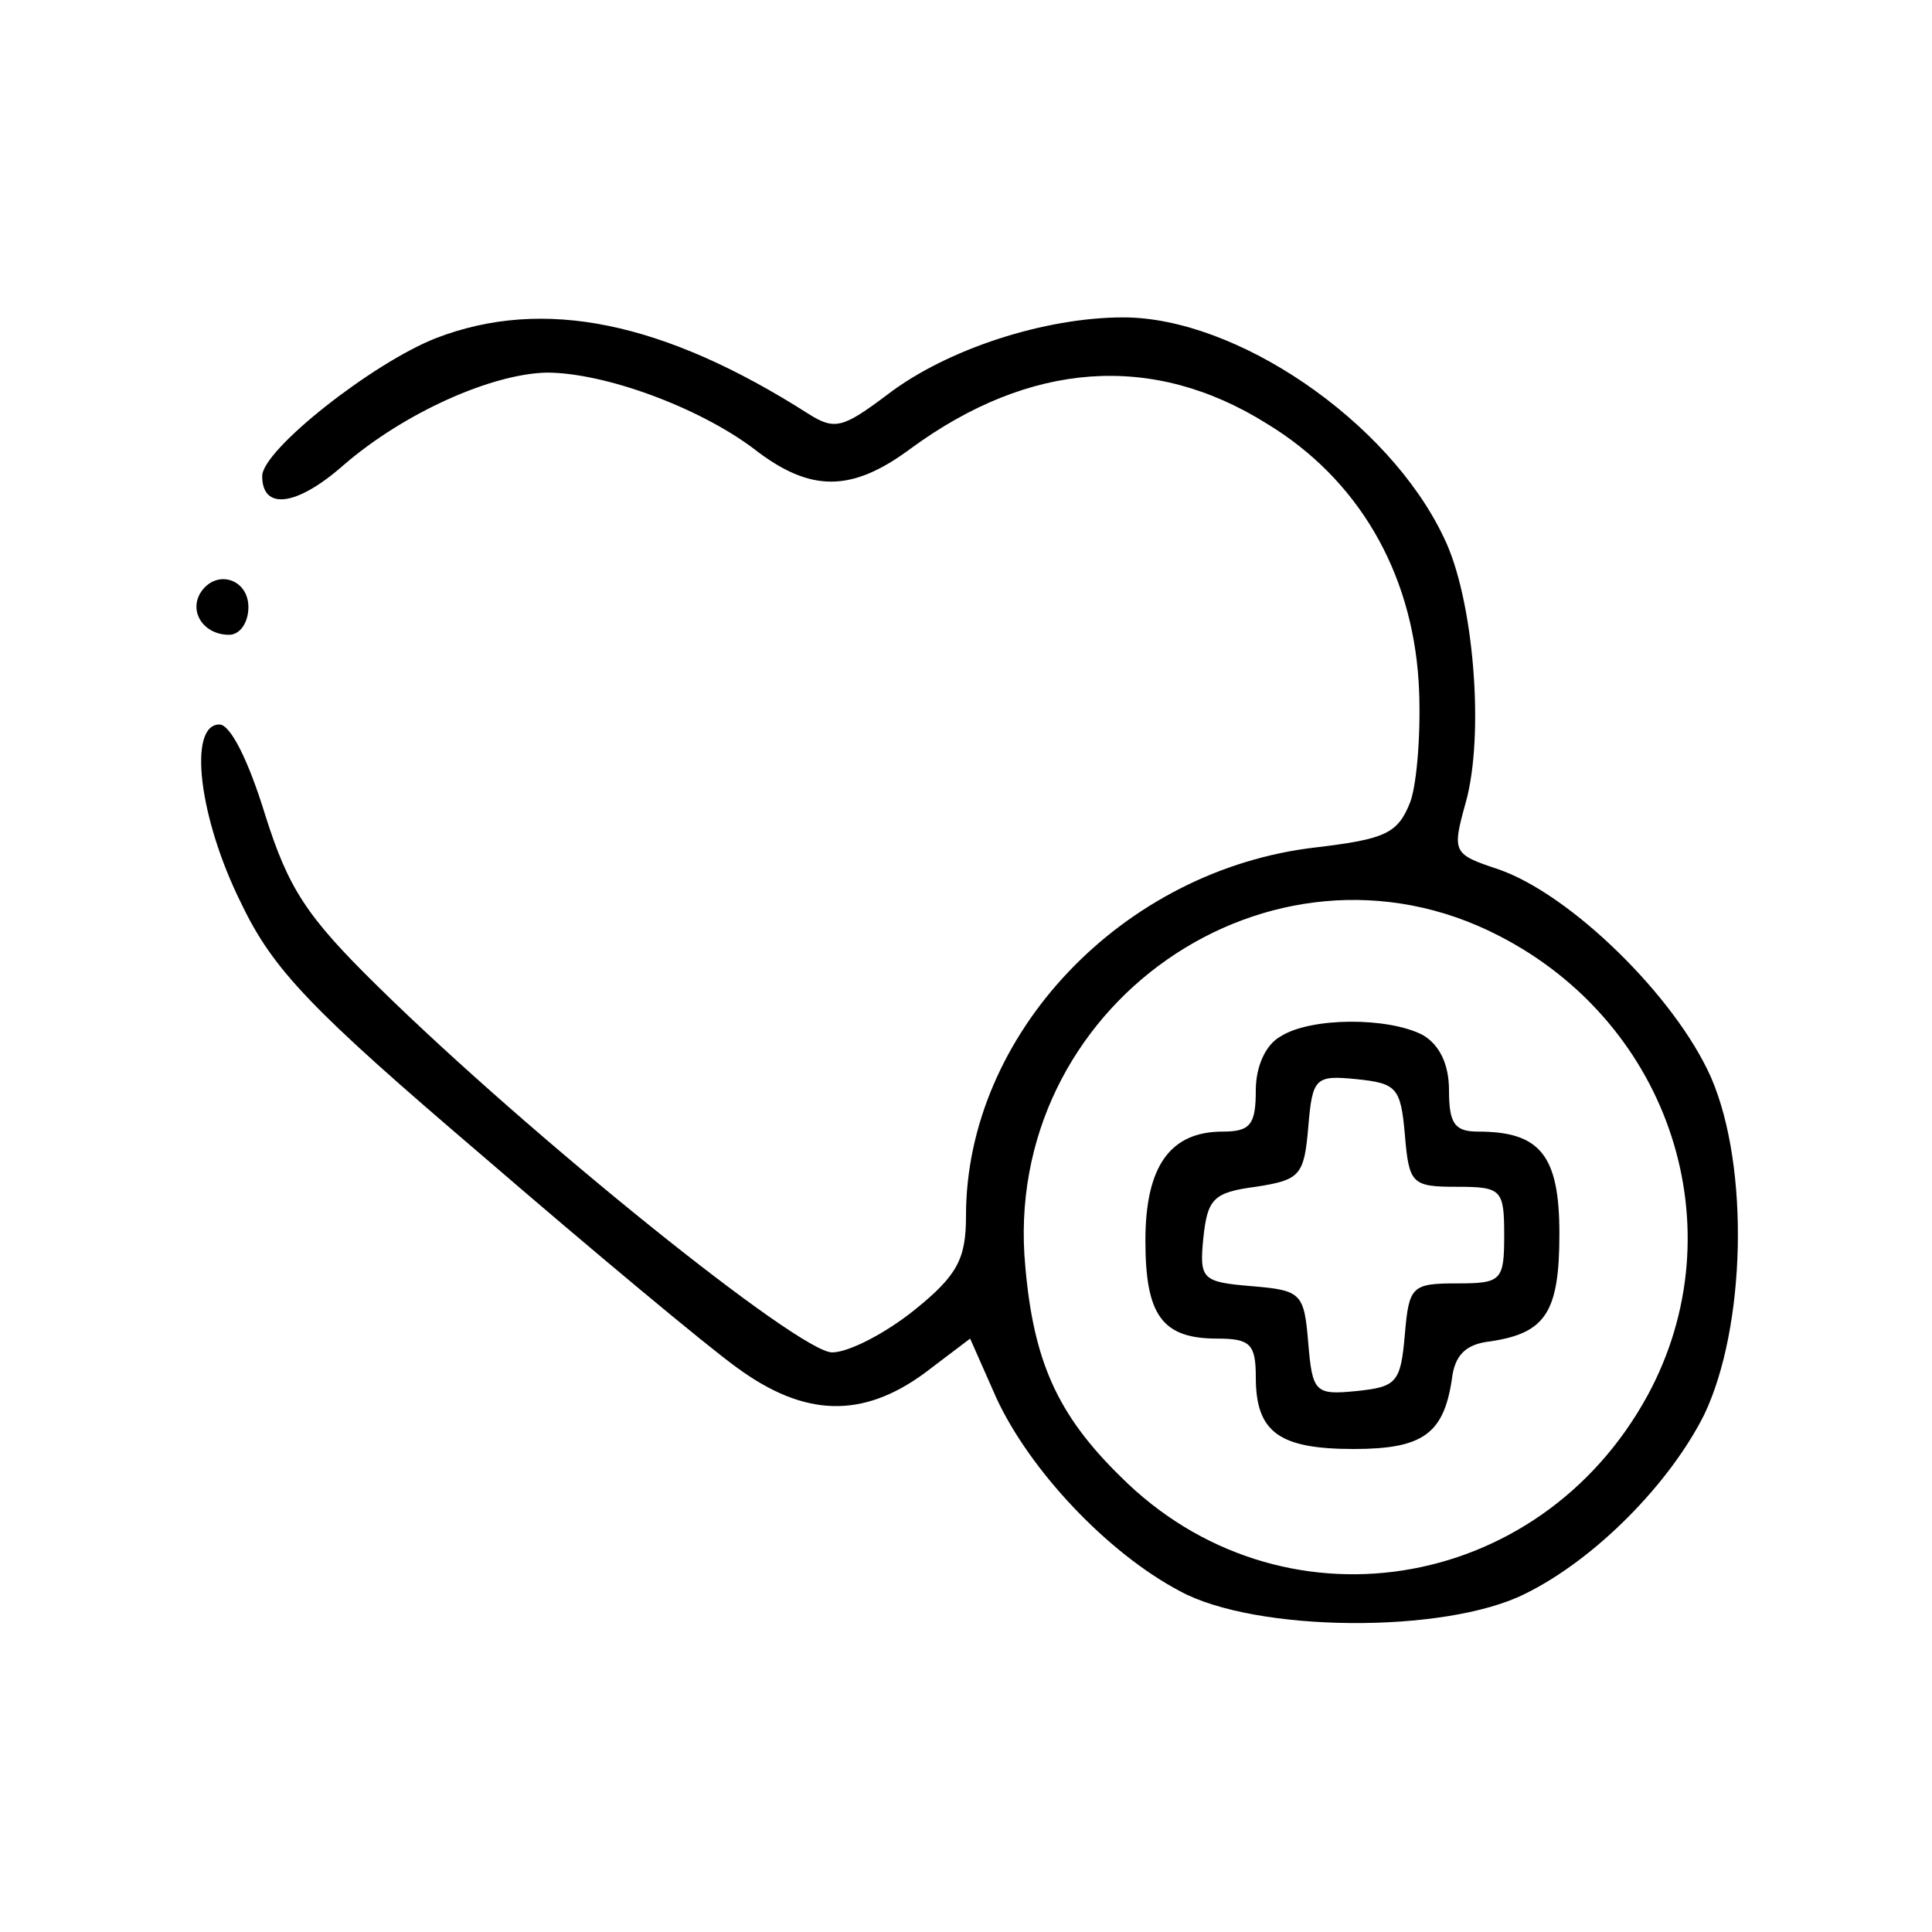 <?xml version="1.0" standalone="no"?>
<!DOCTYPE svg PUBLIC "-//W3C//DTD SVG 20010904//EN"
 "http://www.w3.org/TR/2001/REC-SVG-20010904/DTD/svg10.dtd">
<svg version="1.0" xmlns="http://www.w3.org/2000/svg"
 width="140pt" height="140pt" viewBox="0 0 140 140"
 preserveAspectRatio="xMidYMid meet" fill="currentColor">

<g transform="translate(0,140) scale(0.1,-0.1)"
 stroke="none">
<path d="M316 1155 c-46 -18 -126 -81 -126 -100 0 -25 25 -22 59 8 44 38 107
66 147 67 42 0 110 -25 150 -55 41 -32 71 -32 114 0 86 63 175 70 258 18 66
-40 105 -107 110 -187 2 -33 -1 -73 -6 -87 -9 -23 -18 -27 -68 -33 -141 -16
-254 -136 -254 -267 0 -31 -6 -43 -37 -68 -21 -17 -48 -31 -60 -31 -24 0 -218
156 -329 265 -52 51 -65 71 -82 125 -12 39 -25 65 -33 65 -23 0 -15 -68 16
-130 23 -48 51 -77 174 -182 80 -69 164 -139 185 -154 49 -36 91 -37 136 -4
l33 25 19 -43 c24 -52 80 -112 133 -140 55 -30 192 -31 250 -2 51 25 105 80
130 130 30 63 33 179 5 244 -26 59 -102 133 -154 151 -33 11 -34 12 -24 48 14
49 6 149 -16 193 -40 84 -150 159 -232 159 -57 0 -128 -23 -171 -56 -32 -24
-38 -26 -57 -14 -105 67 -192 85 -270 55z m770 -433 c125 -64 173 -213 108
-333 -79 -145 -267 -174 -382 -59 -46 45 -63 84 -69 152 -18 189 178 325 343
240z"/>
<path d="M928 649 c-11 -6 -18 -22 -18 -39 0 -25 -4 -30 -24 -30 -38 0 -56
-25 -56 -79 0 -54 12 -71 52 -71 24 0 28 -4 28 -28 0 -40 17 -52 71 -52 50 0
65 11 71 50 2 18 10 26 28 28 40 6 50 21 50 78 0 57 -14 74 -59 74 -17 0 -21
6 -21 30 0 19 -7 33 -19 40 -25 13 -81 13 -103 -1z m90 -71 c3 -36 5 -38 38
-38 32 0 34 -2 34 -35 0 -33 -2 -35 -34 -35 -33 0 -35 -2 -38 -37 -3 -35 -6
-38 -35 -41 -30 -3 -32 -1 -35 35 -3 36 -5 38 -41 41 -36 3 -38 5 -35 35 3 28
7 33 38 37 32 5 35 8 38 43 3 36 5 38 35 35 29 -3 32 -6 35 -40z"/>
<path d="M145 970 c-8 -14 3 -30 21 -30 8 0 14 9 14 20 0 21 -24 28 -35 10z"/>
</g>
</svg>
